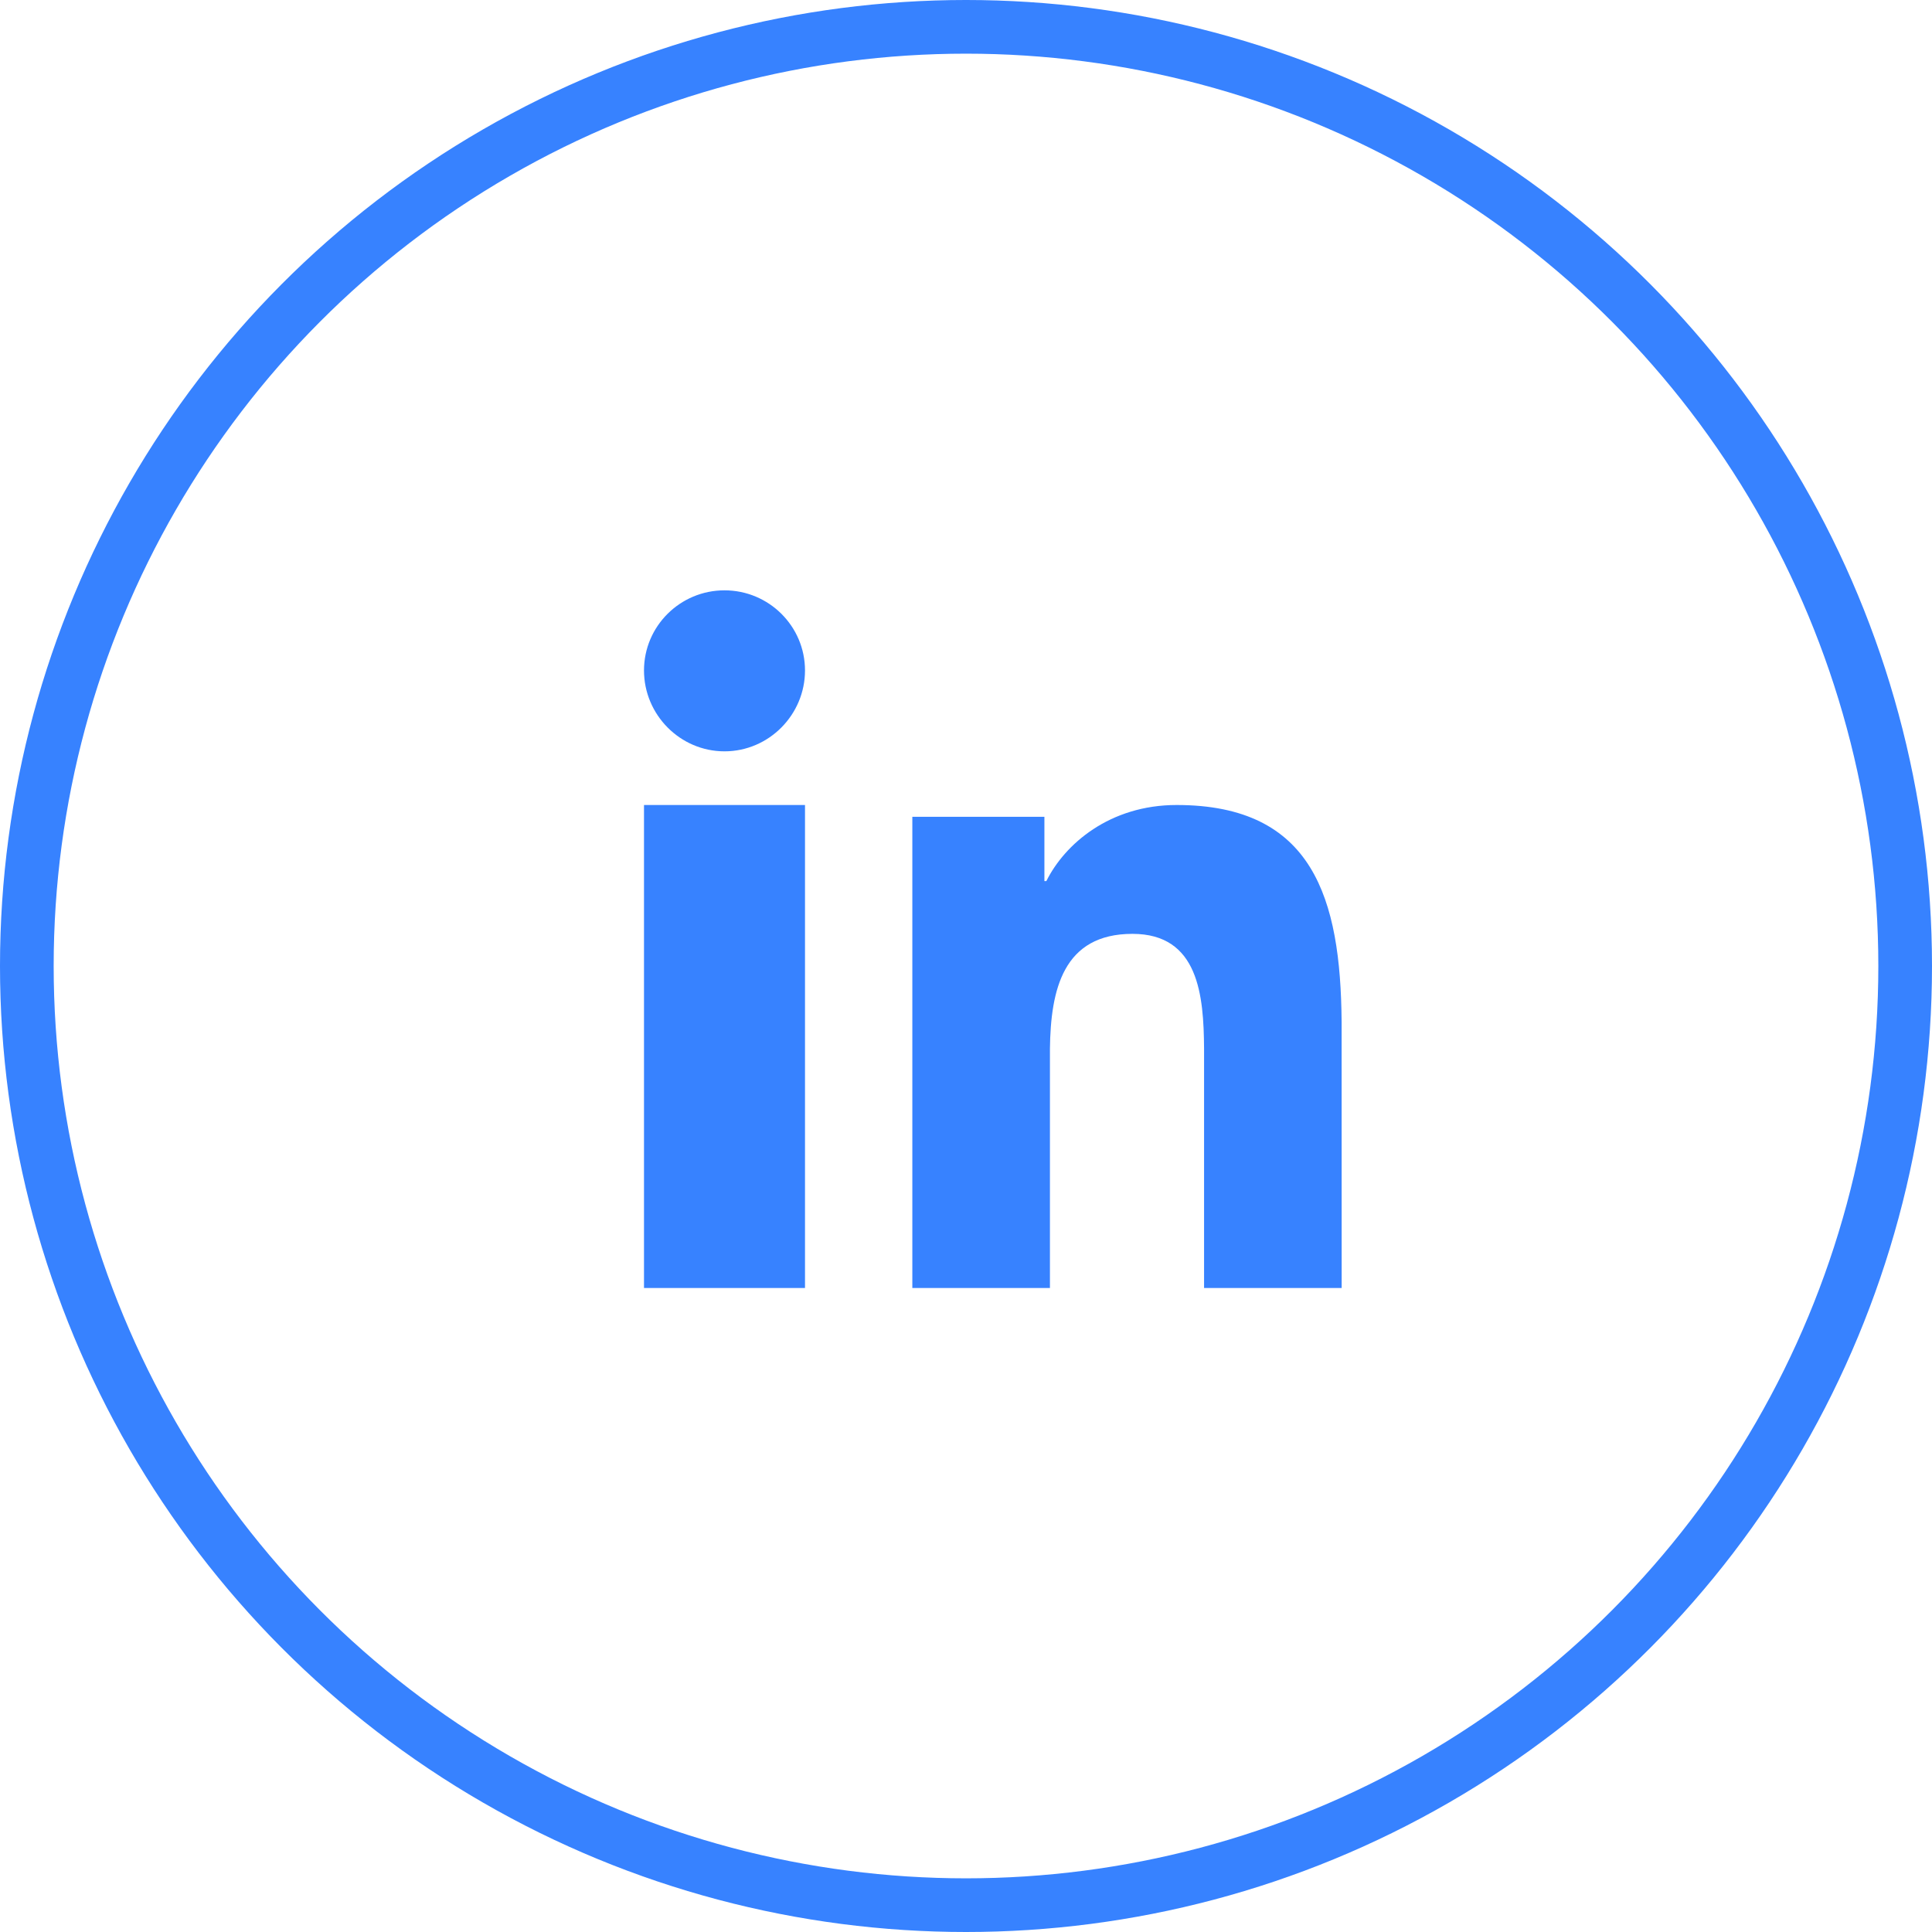 <?xml version="1.0" encoding="UTF-8"?>
<svg width="36px" height="36px" viewBox="0 0 36 36" version="1.1" xmlns="http://www.w3.org/2000/svg" xmlns:xlink="http://www.w3.org/1999/xlink">
    <title>5d8e51cc54697f44bc2b48af_social-linkedin 2</title>
    <g id="Blog-page" stroke="none" stroke-width="1" fill="none" fill-rule="evenodd">
        <g id="Blog-page_Maya" transform="translate(-1301, -193)">
            <g id="hover2" transform="translate(1206, 193)">
                <g id="5d8e51cc54697f44bc2b48af_social-linkedin" transform="translate(95, 0)">
                    <circle id="Oval-Copy-2" stroke="#3782FF" cx="18" cy="18" r="17.5"></circle>
                    <path d="M15,24 L15,15 L12,15 L12,24 L15,24 Z M13.5,14 C14.328,14 15,13.317 15,12.493 C15,11.669 14.328,11 13.5,11 C12.672,11 12,11.669 12,12.493 C12,13.317 12.672,14 13.5,14 Z M25,24 L22.436,24 L22.436,19.538 C22.429,18.554 22.337,17.401 21.102,17.401 C19.81,17.401 19.577,18.44 19.564,19.545 L19.564,24 L17,24 L17,15.22 L19.461,15.22 L19.461,16.418 L19.497,16.418 C19.84,15.728 20.677,15 21.925,15 C24.471,15 24.98,16.745 24.999,19.036 L25,24 Z" id="" fill="#3782FF" fill-rule="nonzero"></path>
                </g>
            </g>
        </g>
    </g>
</svg>